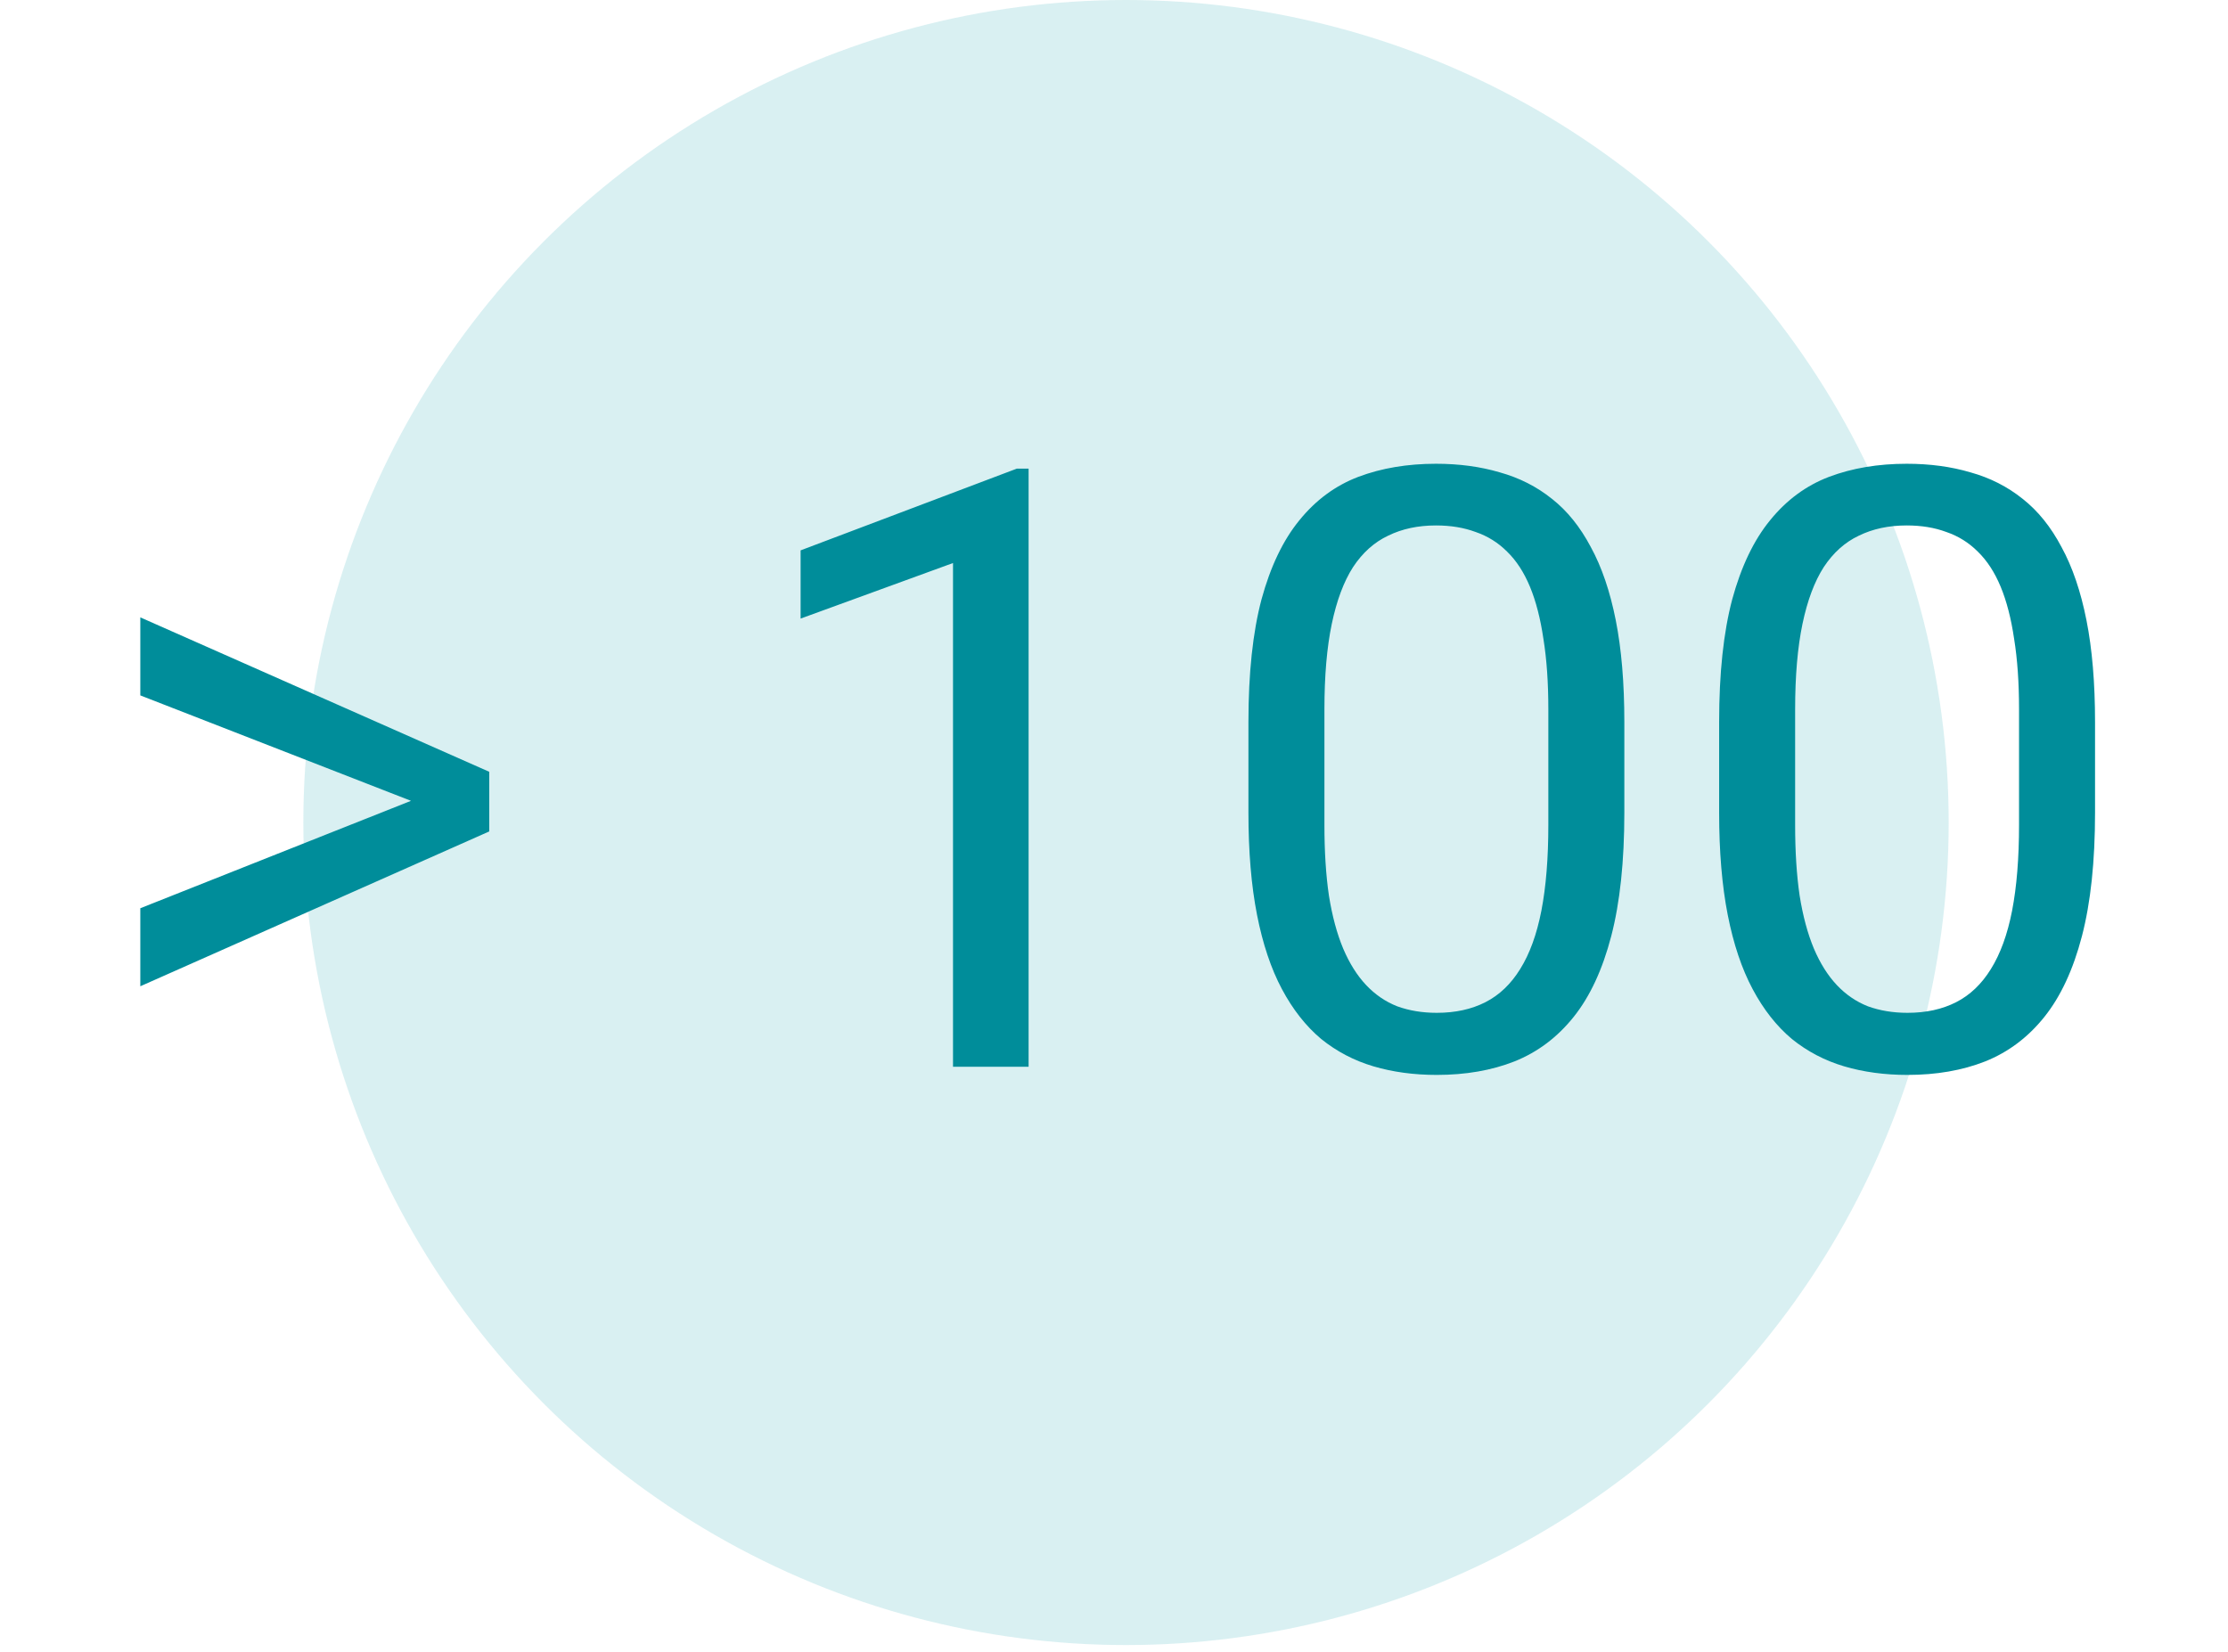 <svg width="213" height="158" viewBox="0 0 213 158" fill="none" xmlns="http://www.w3.org/2000/svg">
<circle cx="107.648" cy="78.648" r="78.648" fill="#43B7C2" fill-opacity="0.2"/>
<path d="M41.188 77.312L13.414 66.492V59.031L46.773 73.797V78.367L41.188 77.312ZM13.414 86.844L41.266 75.789L46.773 74.969V79.5L13.414 94.305V86.844ZM98.336 44.812V102H91.109V53.836L76.539 59.148V52.625L97.203 44.812H98.336ZM155.289 69.031V77.703C155.289 82.365 154.872 86.297 154.039 89.5C153.206 92.703 152.008 95.281 150.445 97.234C148.883 99.188 146.995 100.607 144.781 101.492C142.594 102.352 140.12 102.781 137.359 102.781C135.172 102.781 133.154 102.508 131.305 101.961C129.456 101.414 127.789 100.542 126.305 99.344C124.846 98.12 123.596 96.531 122.555 94.578C121.513 92.625 120.719 90.255 120.172 87.469C119.625 84.682 119.352 81.427 119.352 77.703V69.031C119.352 64.37 119.768 60.464 120.602 57.312C121.461 54.161 122.672 51.635 124.234 49.734C125.797 47.807 127.672 46.427 129.859 45.594C132.073 44.76 134.547 44.344 137.281 44.344C139.495 44.344 141.526 44.617 143.375 45.164C145.25 45.685 146.917 46.531 148.375 47.703C149.833 48.849 151.07 50.385 152.086 52.312C153.128 54.214 153.922 56.544 154.469 59.305C155.016 62.065 155.289 65.307 155.289 69.031ZM148.023 78.875V67.82C148.023 65.268 147.867 63.029 147.555 61.102C147.268 59.148 146.839 57.482 146.266 56.102C145.693 54.721 144.964 53.602 144.078 52.742C143.219 51.883 142.216 51.258 141.07 50.867C139.951 50.45 138.688 50.242 137.281 50.242C135.562 50.242 134.039 50.568 132.711 51.219C131.383 51.844 130.263 52.846 129.352 54.227C128.466 55.607 127.789 57.417 127.32 59.656C126.852 61.896 126.617 64.617 126.617 67.82V78.875C126.617 81.427 126.76 83.68 127.047 85.633C127.359 87.586 127.815 89.279 128.414 90.711C129.013 92.117 129.742 93.276 130.602 94.188C131.461 95.099 132.451 95.776 133.57 96.219C134.716 96.635 135.979 96.844 137.359 96.844C139.13 96.844 140.68 96.505 142.008 95.828C143.336 95.151 144.443 94.096 145.328 92.664C146.24 91.206 146.917 89.344 147.359 87.078C147.802 84.787 148.023 82.052 148.023 78.875ZM200.289 69.031V77.703C200.289 82.365 199.872 86.297 199.039 89.5C198.206 92.703 197.008 95.281 195.445 97.234C193.883 99.188 191.995 100.607 189.781 101.492C187.594 102.352 185.12 102.781 182.359 102.781C180.172 102.781 178.154 102.508 176.305 101.961C174.456 101.414 172.789 100.542 171.305 99.344C169.846 98.12 168.596 96.531 167.555 94.578C166.513 92.625 165.719 90.255 165.172 87.469C164.625 84.682 164.352 81.427 164.352 77.703V69.031C164.352 64.37 164.768 60.464 165.602 57.312C166.461 54.161 167.672 51.635 169.234 49.734C170.797 47.807 172.672 46.427 174.859 45.594C177.073 44.76 179.547 44.344 182.281 44.344C184.495 44.344 186.526 44.617 188.375 45.164C190.25 45.685 191.917 46.531 193.375 47.703C194.833 48.849 196.07 50.385 197.086 52.312C198.128 54.214 198.922 56.544 199.469 59.305C200.016 62.065 200.289 65.307 200.289 69.031ZM193.023 78.875V67.82C193.023 65.268 192.867 63.029 192.555 61.102C192.268 59.148 191.839 57.482 191.266 56.102C190.693 54.721 189.964 53.602 189.078 52.742C188.219 51.883 187.216 51.258 186.07 50.867C184.951 50.45 183.688 50.242 182.281 50.242C180.562 50.242 179.039 50.568 177.711 51.219C176.383 51.844 175.263 52.846 174.352 54.227C173.466 55.607 172.789 57.417 172.32 59.656C171.852 61.896 171.617 64.617 171.617 67.82V78.875C171.617 81.427 171.76 83.68 172.047 85.633C172.359 87.586 172.815 89.279 173.414 90.711C174.013 92.117 174.742 93.276 175.602 94.188C176.461 95.099 177.451 95.776 178.57 96.219C179.716 96.635 180.979 96.844 182.359 96.844C184.13 96.844 185.68 96.505 187.008 95.828C188.336 95.151 189.443 94.096 190.328 92.664C191.24 91.206 191.917 89.344 192.359 87.078C192.802 84.787 193.023 82.052 193.023 78.875Z" fill="#008D9A"/>
</svg>
